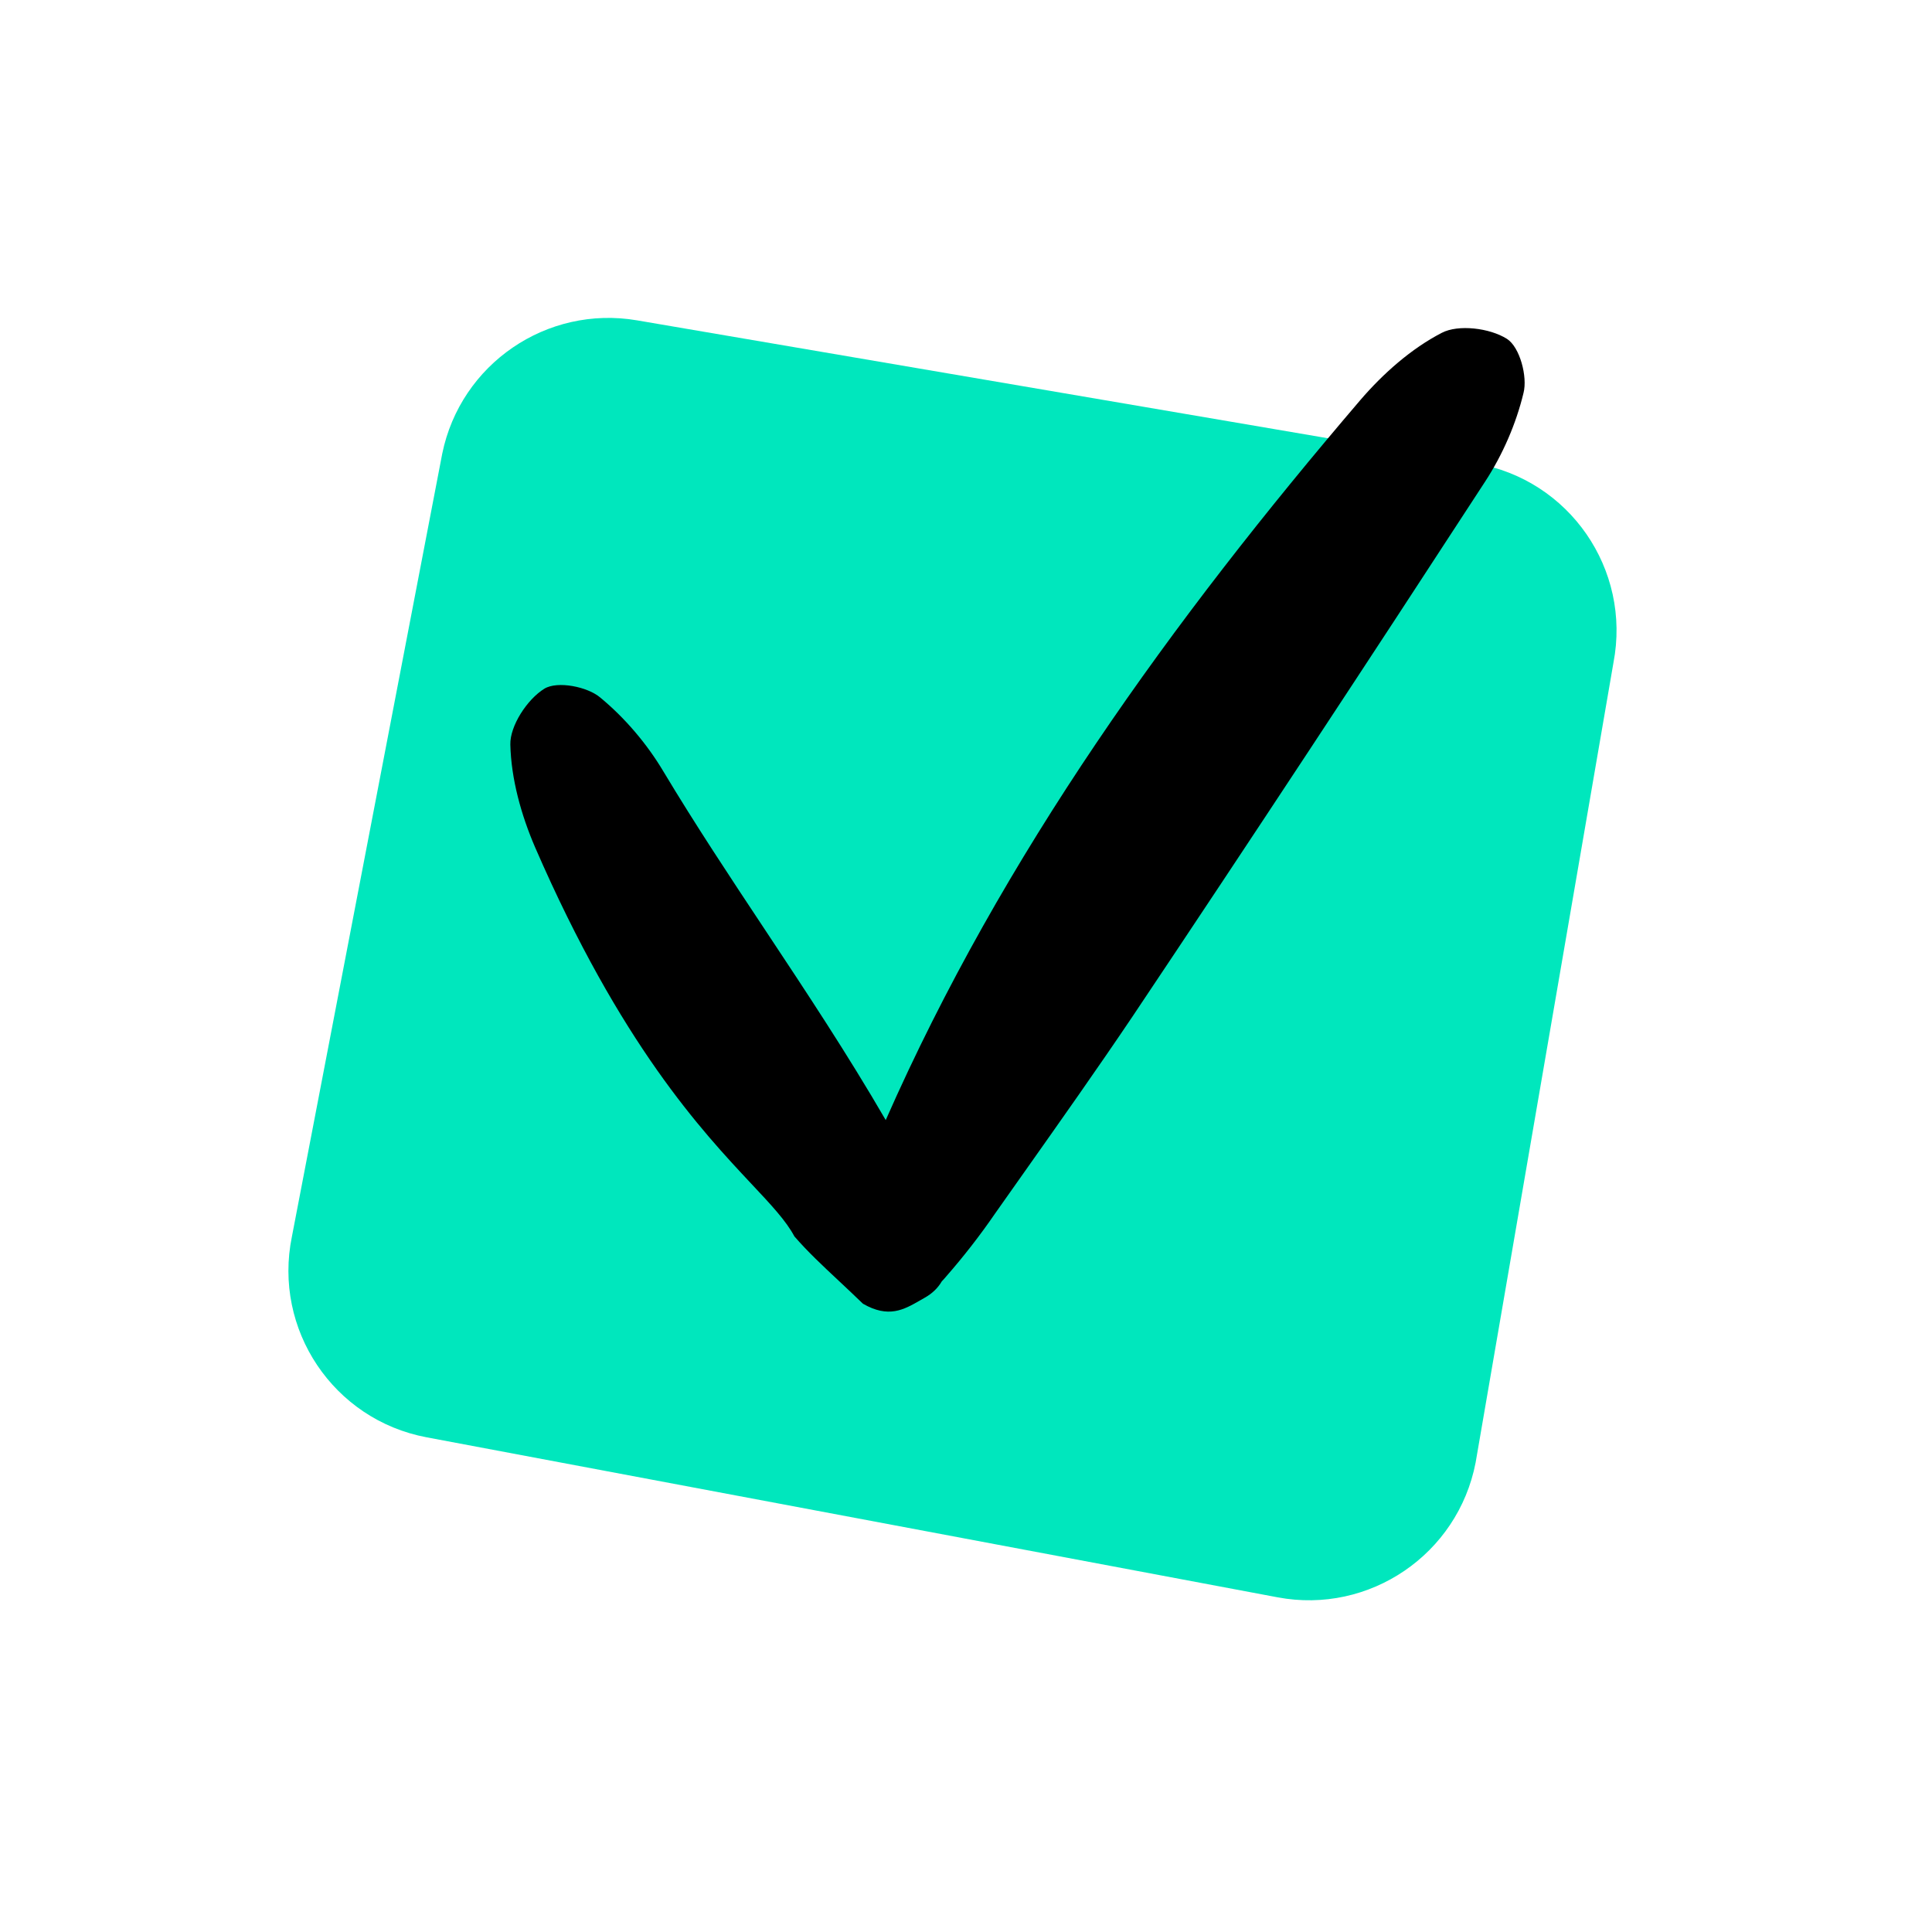 <svg width="53" height="53" viewBox="0 0 53 53" fill="none" xmlns="http://www.w3.org/2000/svg">
<path d="M40.48 12.714L17.475 8.788C15.001 8.366 12.636 9.984 12.132 12.444L8.008 33.922C7.485 36.469 9.149 38.949 11.702 39.429L35.049 43.819C37.566 44.292 39.993 42.64 40.48 40.124L44.261 18.182C44.756 15.62 43.05 13.152 40.48 12.714Z" fill="#00E7BD"/>
<path fill-rule="evenodd" clip-rule="evenodd" d="M25.835 35.152C25.733 35.328 25.58 35.481 25.368 35.6C25.322 35.626 25.276 35.653 25.23 35.679C24.797 35.927 24.374 36.17 23.672 35.764C23.44 35.539 23.22 35.332 23.009 35.135C22.561 34.716 22.158 34.339 21.792 33.917C21.566 33.492 21.159 33.057 20.614 32.477C19.251 31.023 17.032 28.657 14.681 23.248C14.298 22.36 14.022 21.368 14 20.426C13.987 19.918 14.456 19.189 14.933 18.893C15.295 18.673 16.118 18.839 16.466 19.135C17.136 19.688 17.741 20.395 18.196 21.158C19.081 22.634 20.033 24.069 20.993 25.516C22.115 27.208 23.248 28.917 24.298 30.727C27.511 23.436 32.147 17.026 37.315 10.978C37.945 10.244 38.717 9.562 39.553 9.13C40.004 8.895 40.865 8.996 41.34 9.296C41.696 9.525 41.908 10.338 41.794 10.78C41.591 11.625 41.221 12.479 40.734 13.222C37.538 18.133 34.322 23.022 31.066 27.888C30.109 29.31 29.115 30.716 28.123 32.121C27.847 32.511 27.572 32.901 27.297 33.291C26.882 33.896 26.428 34.478 25.956 35.017C25.917 35.064 25.877 35.109 25.835 35.152Z" fill="black"/>
</svg>
